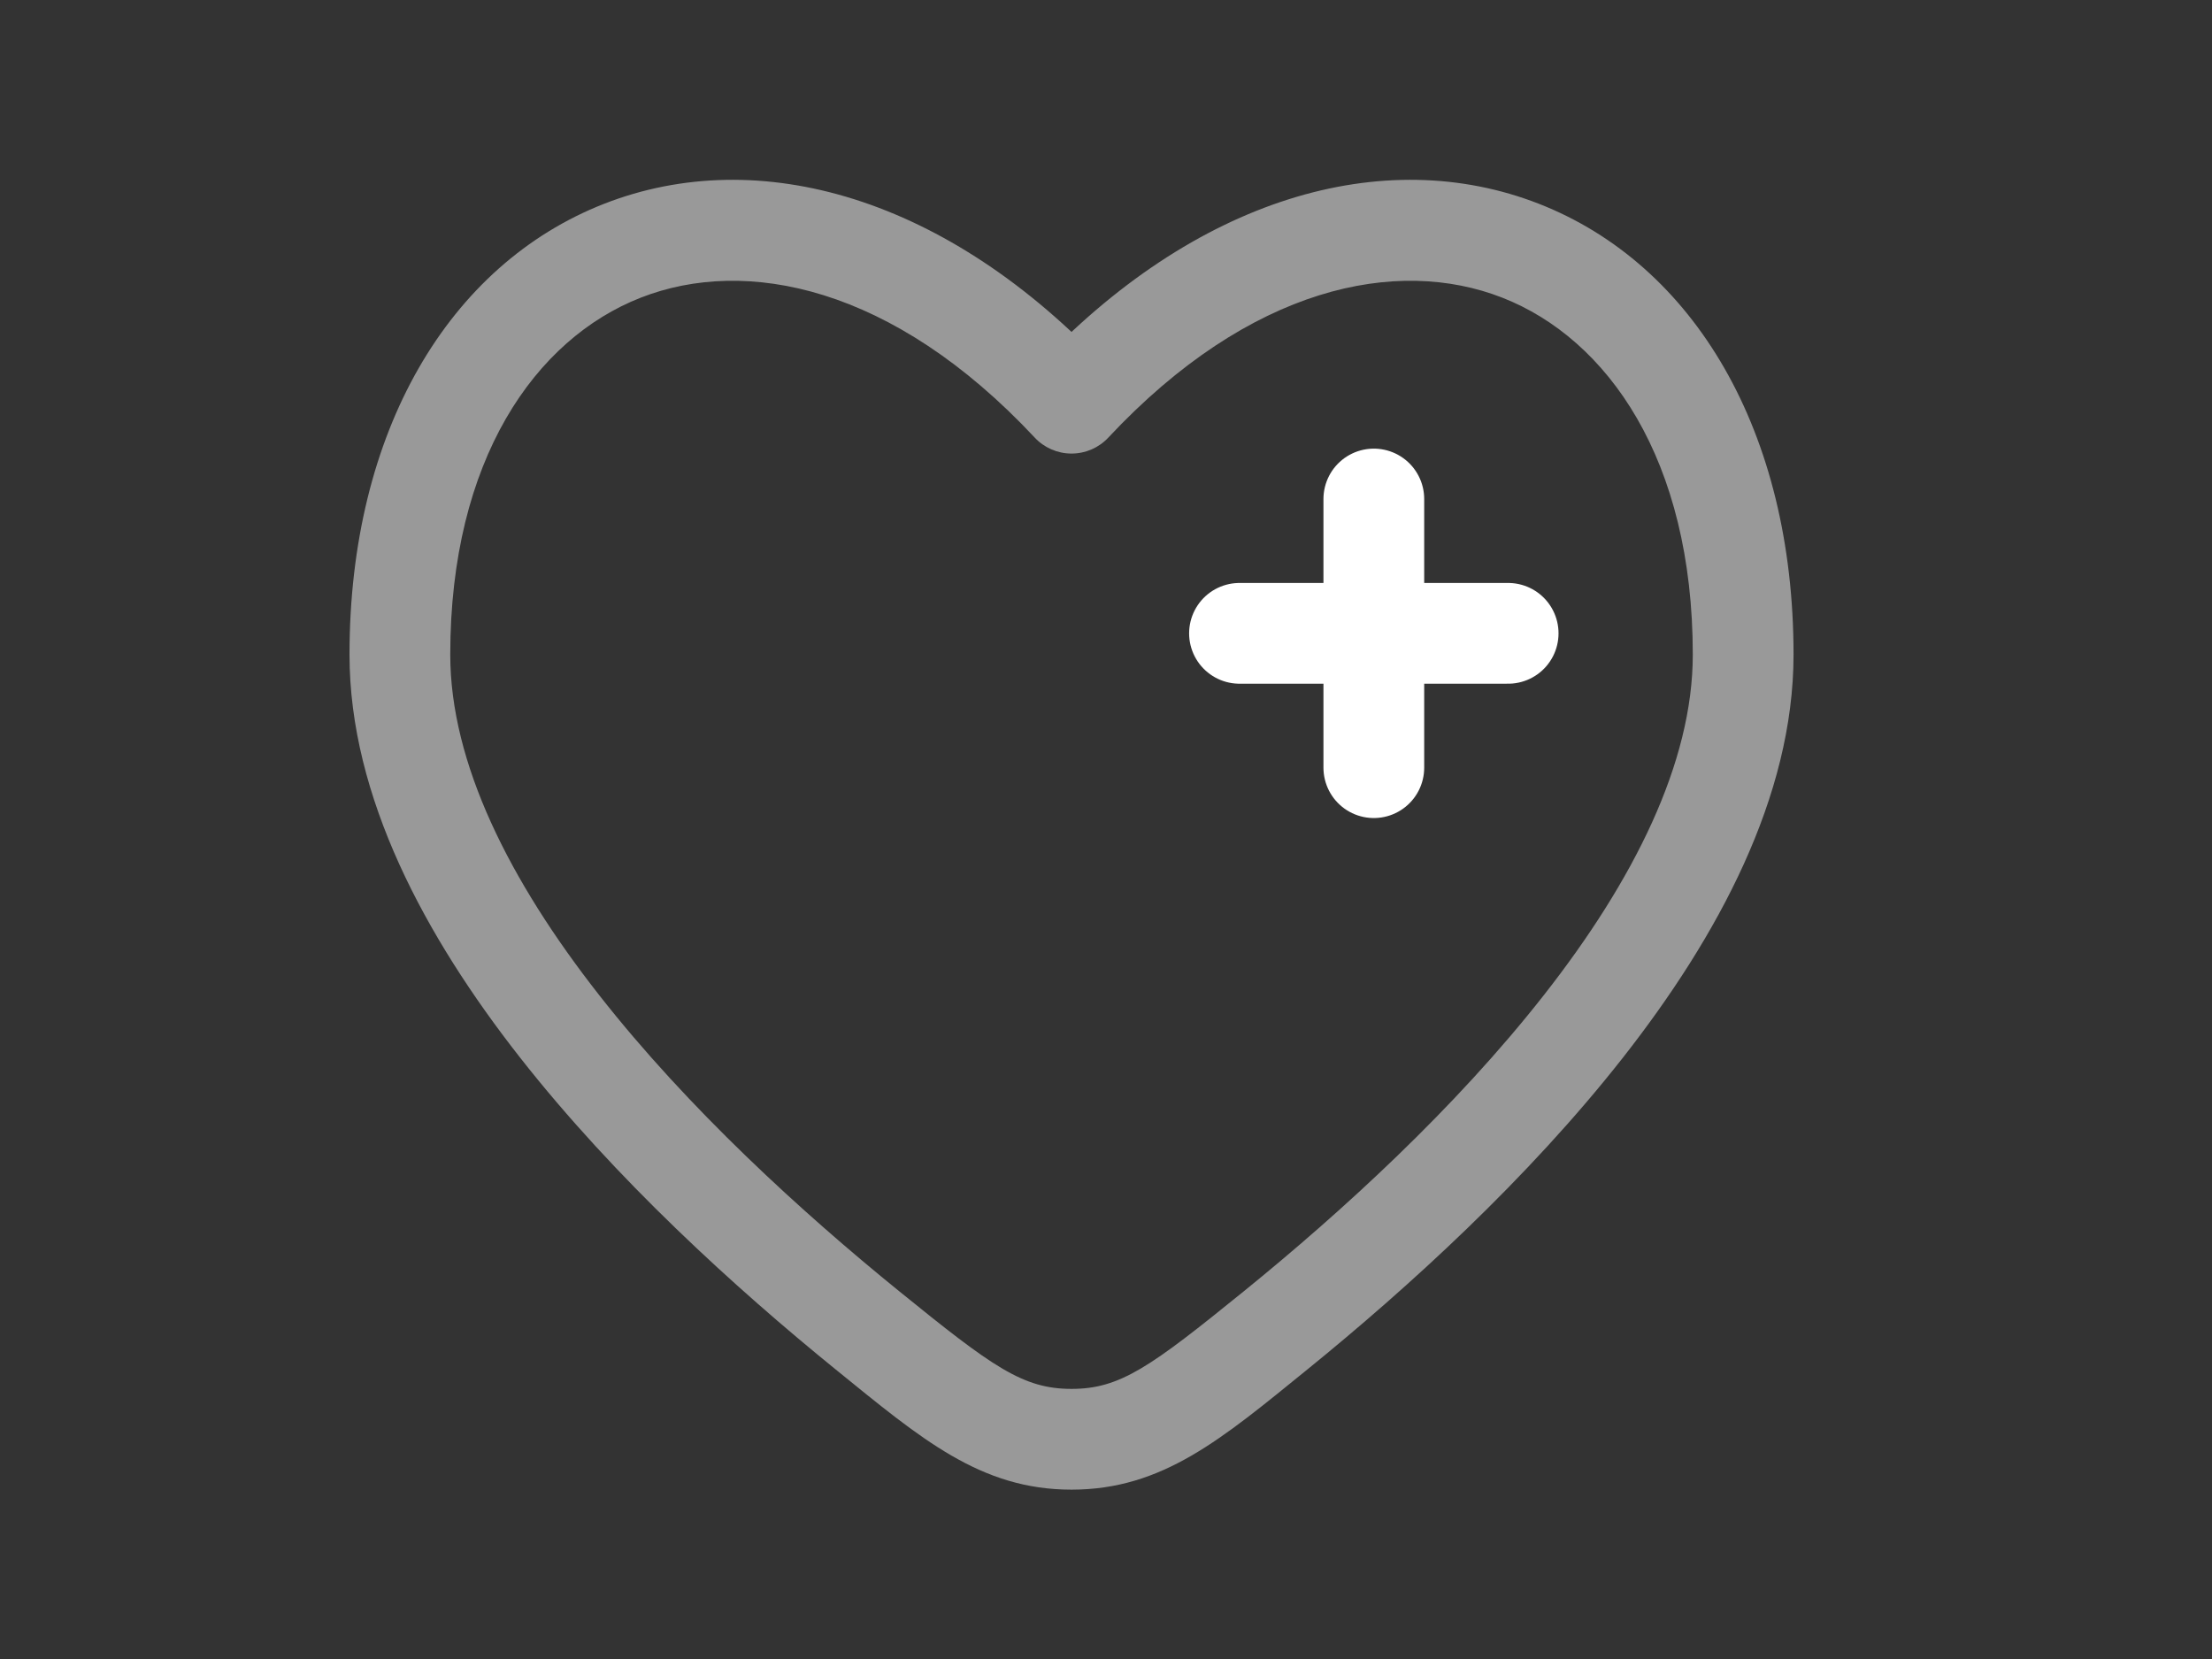 <?xml version="1.0" encoding="UTF-8" standalone="no" ?>
<!DOCTYPE svg PUBLIC "-//W3C//DTD SVG 1.1//EN" "http://www.w3.org/Graphics/SVG/1.1/DTD/svg11.dtd">
<svg xmlns="http://www.w3.org/2000/svg" xmlns:xlink="http://www.w3.org/1999/xlink" version="1.1" width="640" height="480" viewBox="0 0 640 480" xml:space="preserve">
<rect x="0" y="0" width="640" height="480" fill="#333333" stroke="none"/>
<desc>Created with Fabric.js 3.6.6</desc>
<defs>
</defs>
<g transform="matrix(1.19 0 0 1.19 305.8 238.4)"  >
<g style=""   >
		<g transform="matrix(16.33 0 0 16.33 3.55 2.63)"  >
<path style="stroke: none; stroke-width: 1; stroke-dasharray: none; stroke-linecap: butt; stroke-dashoffset: 0; stroke-linejoin: miter; stroke-miterlimit: 4; fill: rgb(255,255,255); fill-rule: nonzero; opacity: 0.5;"  transform=" translate(-12, -12)" d="M 8.962 19.379 L 8.489 19.961 L 8.962 19.379 Z M 12 5.574 L 11.452 6.086 C 11.594 6.238 11.792 6.324 12 6.324 C 12.208 6.324 12.406 6.238 12.548 6.086 L 12 5.574 Z M 15.038 19.379 L 15.511 19.961 L 15.038 19.379 Z M 12 21 L 12 20.25 L 12 21 Z M 9.434 18.796 C 7.984 17.62 6.292 16.077 4.968 14.388 C 3.629 12.681 2.75 10.929 2.75 9.318 H 1.25 C 1.25 11.435 2.38 13.52 3.787 15.314 C 5.209 17.127 6.997 18.75 8.489 19.961 L 9.434 18.796 Z M 2.75 9.318 C 2.75 6.413 4.018 4.617 5.586 4.003 C 7.151 3.39 9.34 3.828 11.452 6.086 L 12.548 5.062 C 10.16 2.508 7.349 1.702 5.039 2.606 C 2.732 3.51 1.25 5.992 1.25 9.318 H 2.75 Z M 15.511 19.961 C 17.003 18.75 18.791 17.127 20.213 15.314 C 21.62 13.52 22.75 11.435 22.75 9.317 H 21.25 C 21.25 10.929 20.371 12.681 19.032 14.388 C 17.708 16.077 16.016 17.62 14.566 18.796 L 15.511 19.961 Z M 22.75 9.317 C 22.75 5.992 21.268 3.51 18.961 2.606 C 16.651 1.702 13.84 2.508 11.452 5.062 L 12.548 6.086 C 14.66 3.828 16.849 3.39 18.414 4.003 C 19.982 4.617 21.25 6.413 21.25 9.317 H 22.75 Z M 8.489 19.961 C 9.761 20.993 10.642 21.75 12 21.75 L 12 20.25 C 11.277 20.25 10.827 19.926 9.434 18.796 L 8.489 19.961 Z M 14.566 18.796 C 13.173 19.926 12.723 20.25 12 20.25 L 12 21.75 C 13.358 21.75 14.239 20.993 15.511 19.961 L 14.566 18.796 Z" stroke-linecap="round" />
</g>
		<g transform="matrix(16.33 0 0 16.33 77.05 -46.35)"  >
<path style="stroke: rgb(255,255,255); stroke-width: 1.5; stroke-dasharray: none; stroke-linecap: round; stroke-dashoffset: 0; stroke-linejoin: miter; stroke-miterlimit: 4; fill: none; fill-rule: nonzero; opacity: 1;"  transform=" translate(-16.5, -9)" d="M 18.5 9 H 16.5 M 16.5 9 L 14.5 9 M 16.5 9 L 16.5 7 M 16.5 9 L 16.5 11" stroke-linecap="round" />
</g>
</g>
</g>
</svg>